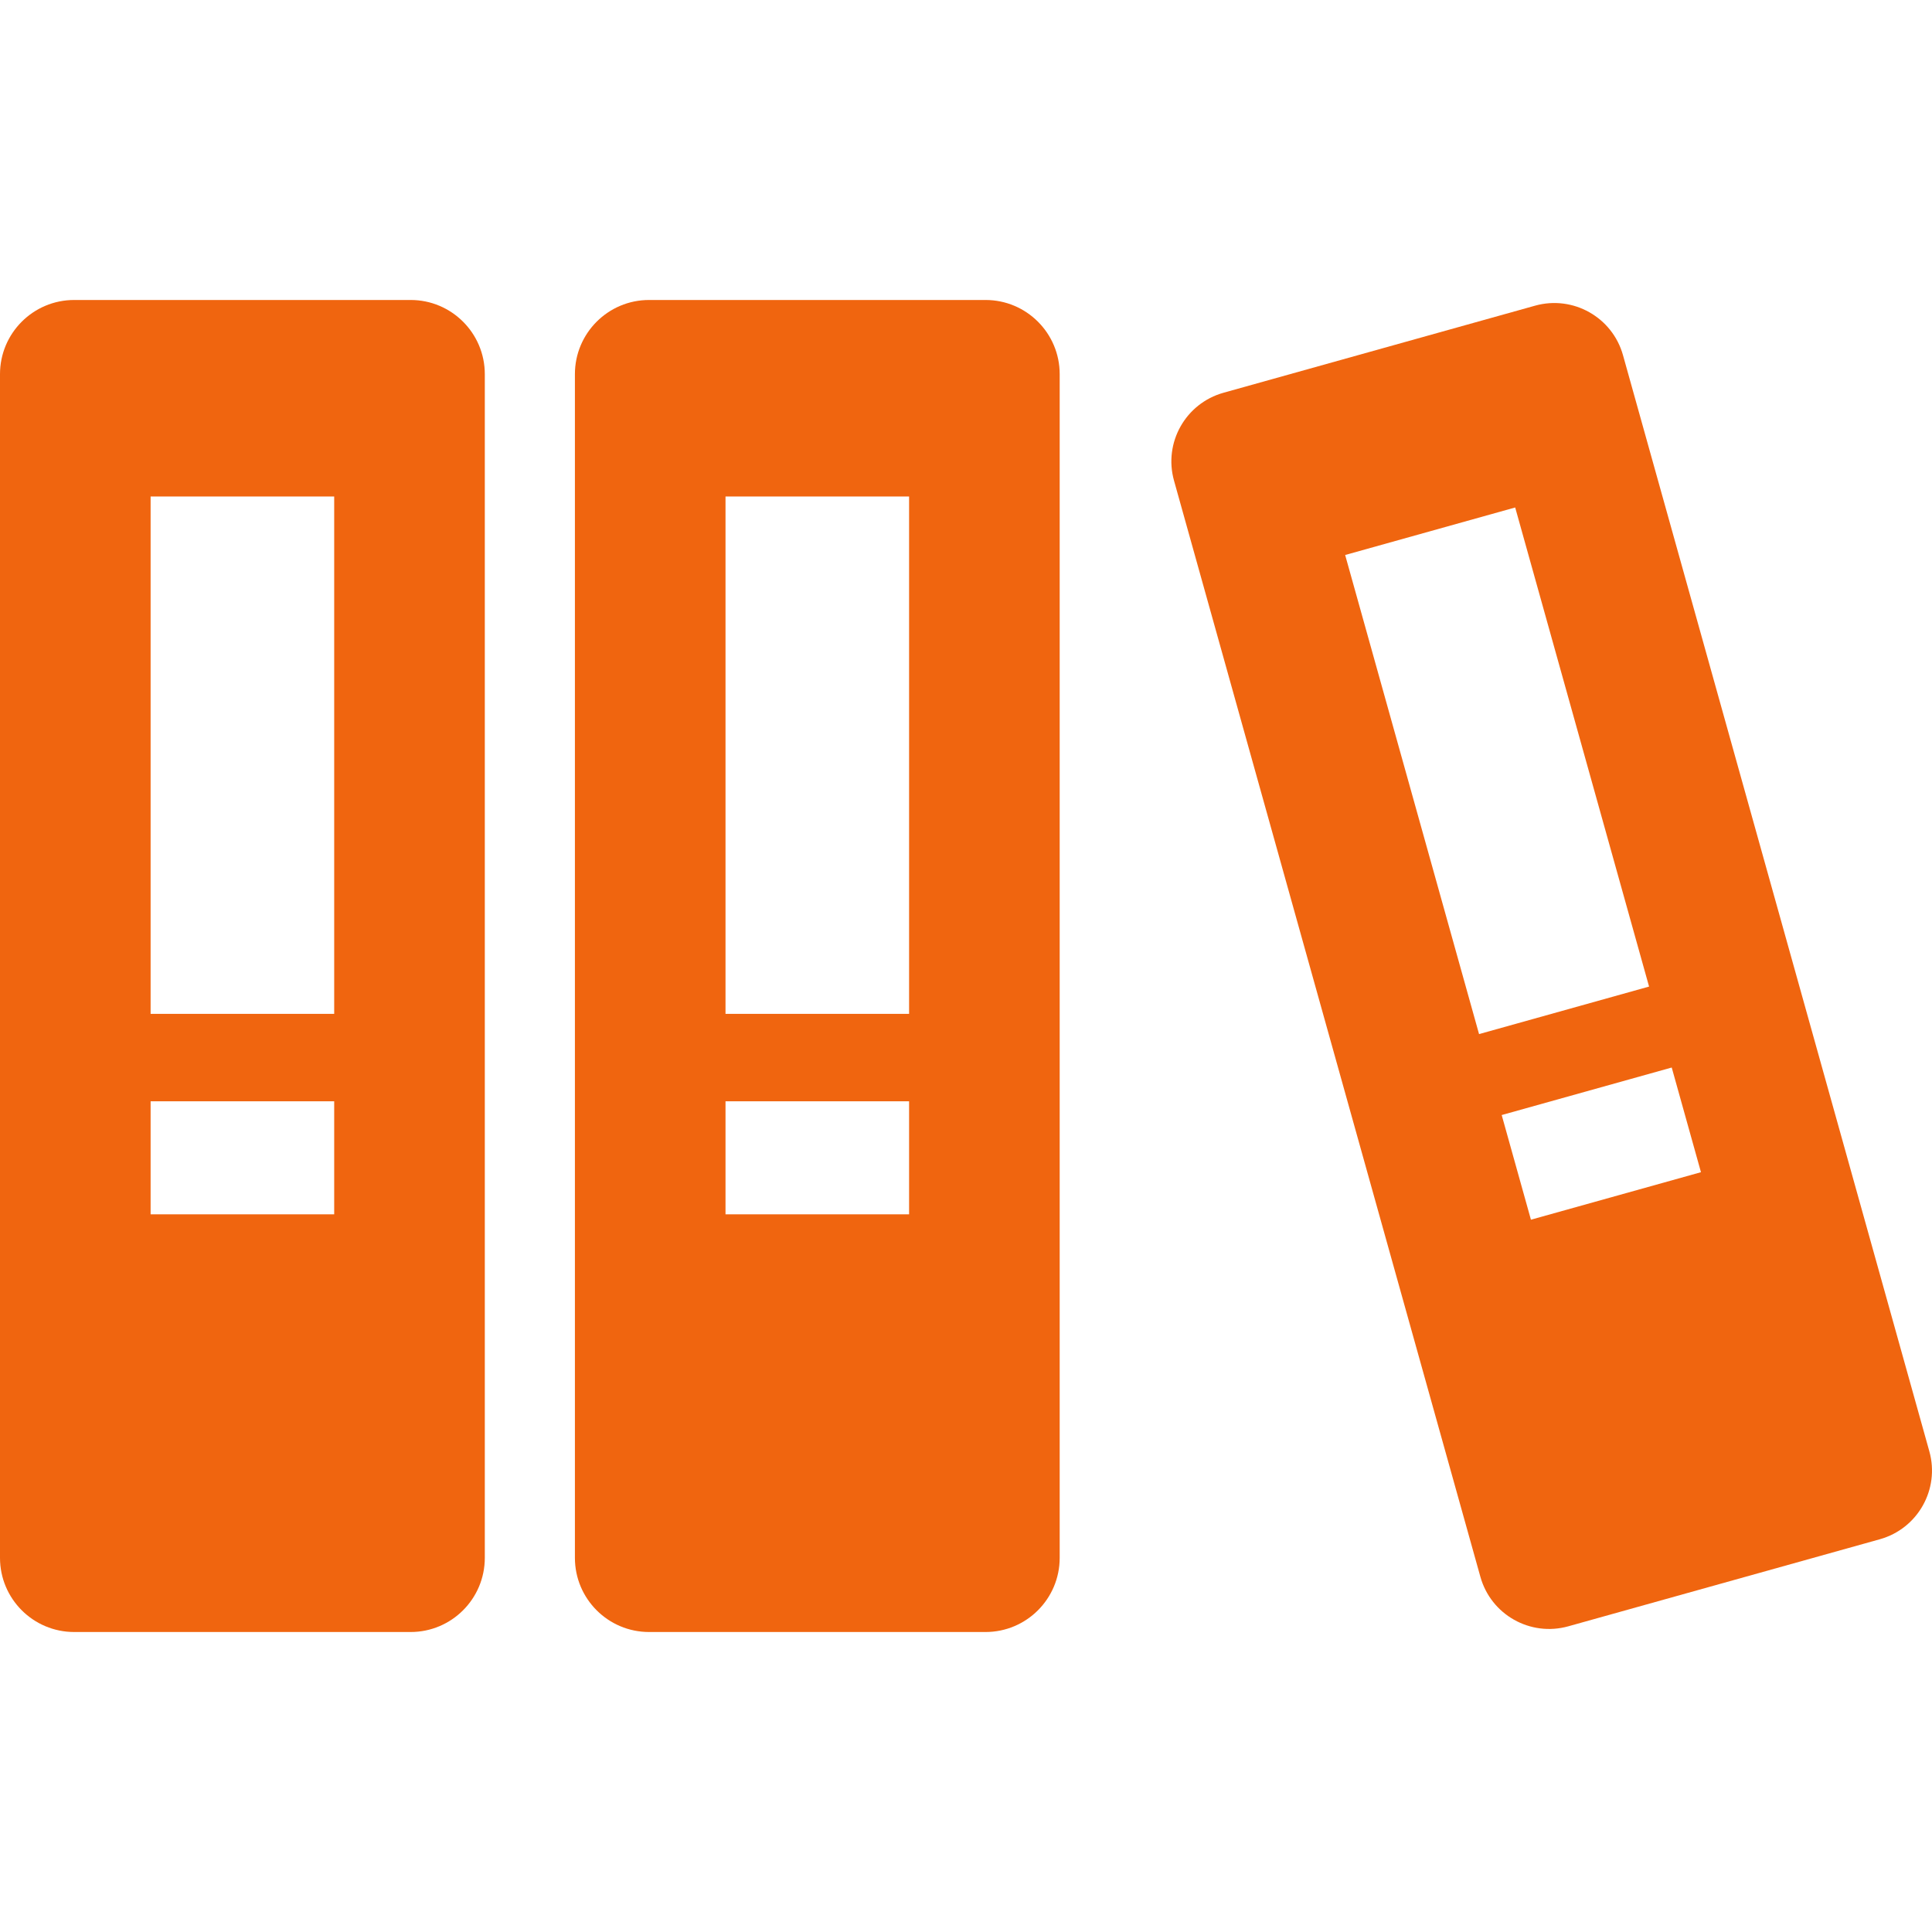 <?xml version="1.0" encoding="iso-8859-1"?>
<!-- Generator: Adobe Illustrator 16.0.0, SVG Export Plug-In . SVG Version: 6.00 Build 0)  -->
<!DOCTYPE svg PUBLIC "-//W3C//DTD SVG 1.1//EN" "http://www.w3.org/Graphics/SVG/1.1/DTD/svg11.dtd">
<svg version="1.1" id="Capa_1" xmlns="http://www.w3.org/2000/svg" xmlns:xlink="http://www.w3.org/1999/xlink" x="0px" y="0px"
	 width="32" height="32" viewBox="0 0 416.723 416.723" style="enable-background:new 0 0 416.723 416.723;"
	 xml:space="preserve" fill="#f0650f">
<g>
	<g>
		<g>
			<path d="M88.57,64.705H16.002C7.164,64.705,0,71.871,0,80.705v255.312c0,8.832,7.164,16,16.002,16H88.57c8.834,0,16-7.168,16-16
				V80.705C104.57,71.871,97.404,64.705,88.57,64.705z M72.084,261.92H32.486v-24.381h39.598V261.92L72.084,261.92z M72.084,218.68
				H32.486V107.097h39.598V218.68L72.084,218.68z"/>
			<path d="M212.57,64.705h-72.564c-8.838,0-16,7.166-16,16v255.312c0,8.832,7.162,16,16,16h72.564c8.838,0,16-7.168,16-16V80.705
				C228.57,71.871,221.408,64.705,212.57,64.705z M196.086,261.92H156.49v-24.381h39.596V261.92z M196.086,218.68H156.49V107.097
				h39.596V218.68z"/>
			<path d="M416.15,313.047L350.072,76.61c-2.285-8.185-10.775-12.964-18.959-10.679l-67.205,18.782
				c-8.188,2.288-12.969,10.778-10.678,18.959l66.082,236.438c2.282,8.185,10.772,12.963,18.954,10.679l67.207-18.779
				C413.66,329.719,418.439,321.229,416.15,313.047z M319.025,223.049l-28.882-103.338l36.675-10.25l28.879,103.338L319.025,223.049
				z M330.215,263.084l-6.307-22.574l36.674-10.25l6.307,22.578L330.215,263.084z"/>
		</g>
	</g>
</g>
<g>
</g>
<g>
</g>
<g>
</g>
<g>
</g>
<g>
</g>
<g>
</g>
<g>
</g>
<g>
</g>
<g>
</g>
<g>
</g>
<g>
</g>
<g>
</g>
<g>
</g>
<g>
</g>
<g>
</g>
</svg>
